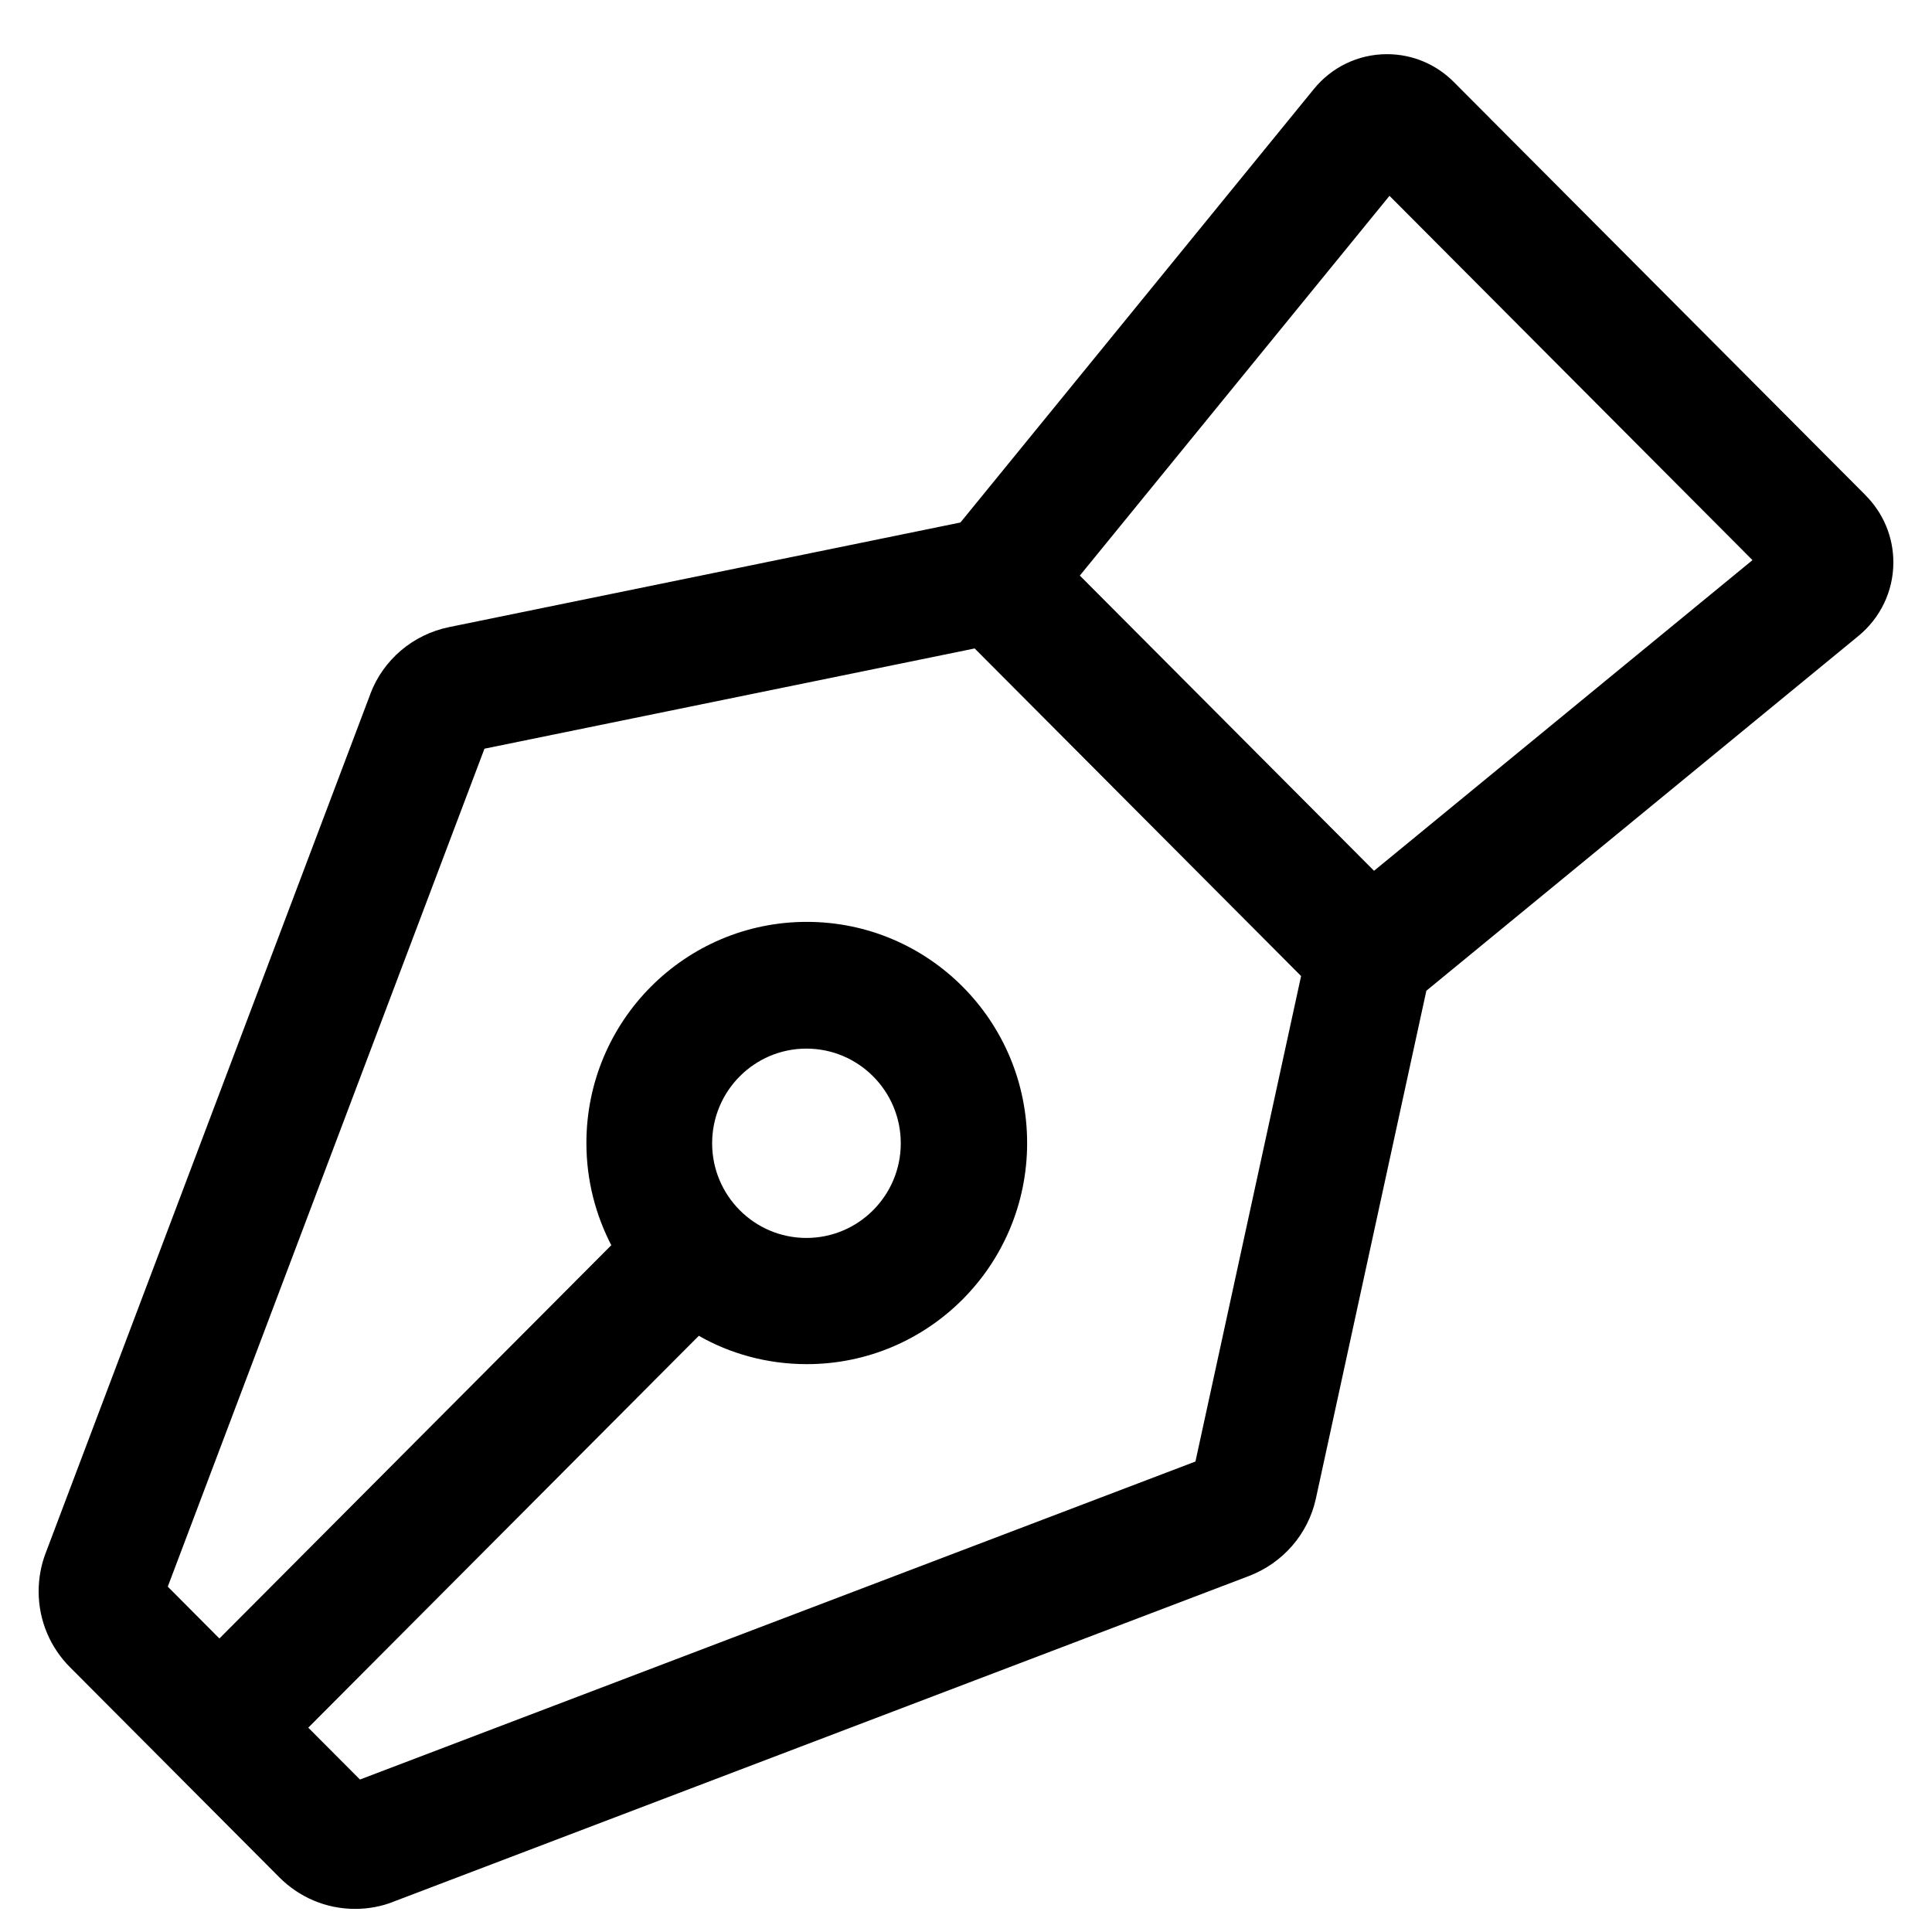 <svg width="25" height="25" viewBox="0 0 25 25" fill="none" xmlns="http://www.w3.org/2000/svg">
<path d="M24.144 6.412L18.811 1.06C18.59 0.838 18.285 0.701 17.948 0.701C17.568 0.701 17.228 0.875 17.005 1.148L17.003 1.15L12.428 6.761L5.81 8.115C5.339 8.212 4.96 8.54 4.794 8.974L4.791 8.984L0.59 20.099C0.534 20.245 0.5 20.415 0.5 20.591C0.5 20.976 0.655 21.323 0.906 21.574L3.615 24.293C3.866 24.545 4.212 24.701 4.595 24.701C4.772 24.701 4.94 24.668 5.095 24.607L5.085 24.61L16.165 20.392C16.6 20.224 16.925 19.853 17.026 19.398L17.028 19.389L18.457 12.82L24.052 8.226C24.326 7.999 24.5 7.658 24.5 7.277C24.5 6.939 24.363 6.633 24.142 6.411L24.144 6.412ZM15.469 18.912L4.658 23.027L3.989 22.356L9.043 17.285C9.445 17.516 9.926 17.652 10.44 17.652C12.014 17.652 13.291 16.372 13.291 14.791C13.291 13.21 12.015 11.929 10.44 11.929C8.865 11.929 7.588 13.21 7.588 14.791C7.588 15.274 7.708 15.728 7.918 16.128L7.91 16.113L2.839 21.202L2.171 20.531L6.269 9.688L12.612 8.391L16.836 12.63L15.469 18.912ZM9.215 14.794C9.215 14.118 9.761 13.569 10.435 13.569C11.109 13.569 11.656 14.118 11.656 14.794C11.656 15.47 11.109 16.019 10.435 16.019C9.761 16.019 9.215 15.47 9.215 14.794ZM17.78 11.268L13.973 7.448L17.98 2.534L22.677 7.248L17.78 11.268Z" fill="black"/>
</svg>
